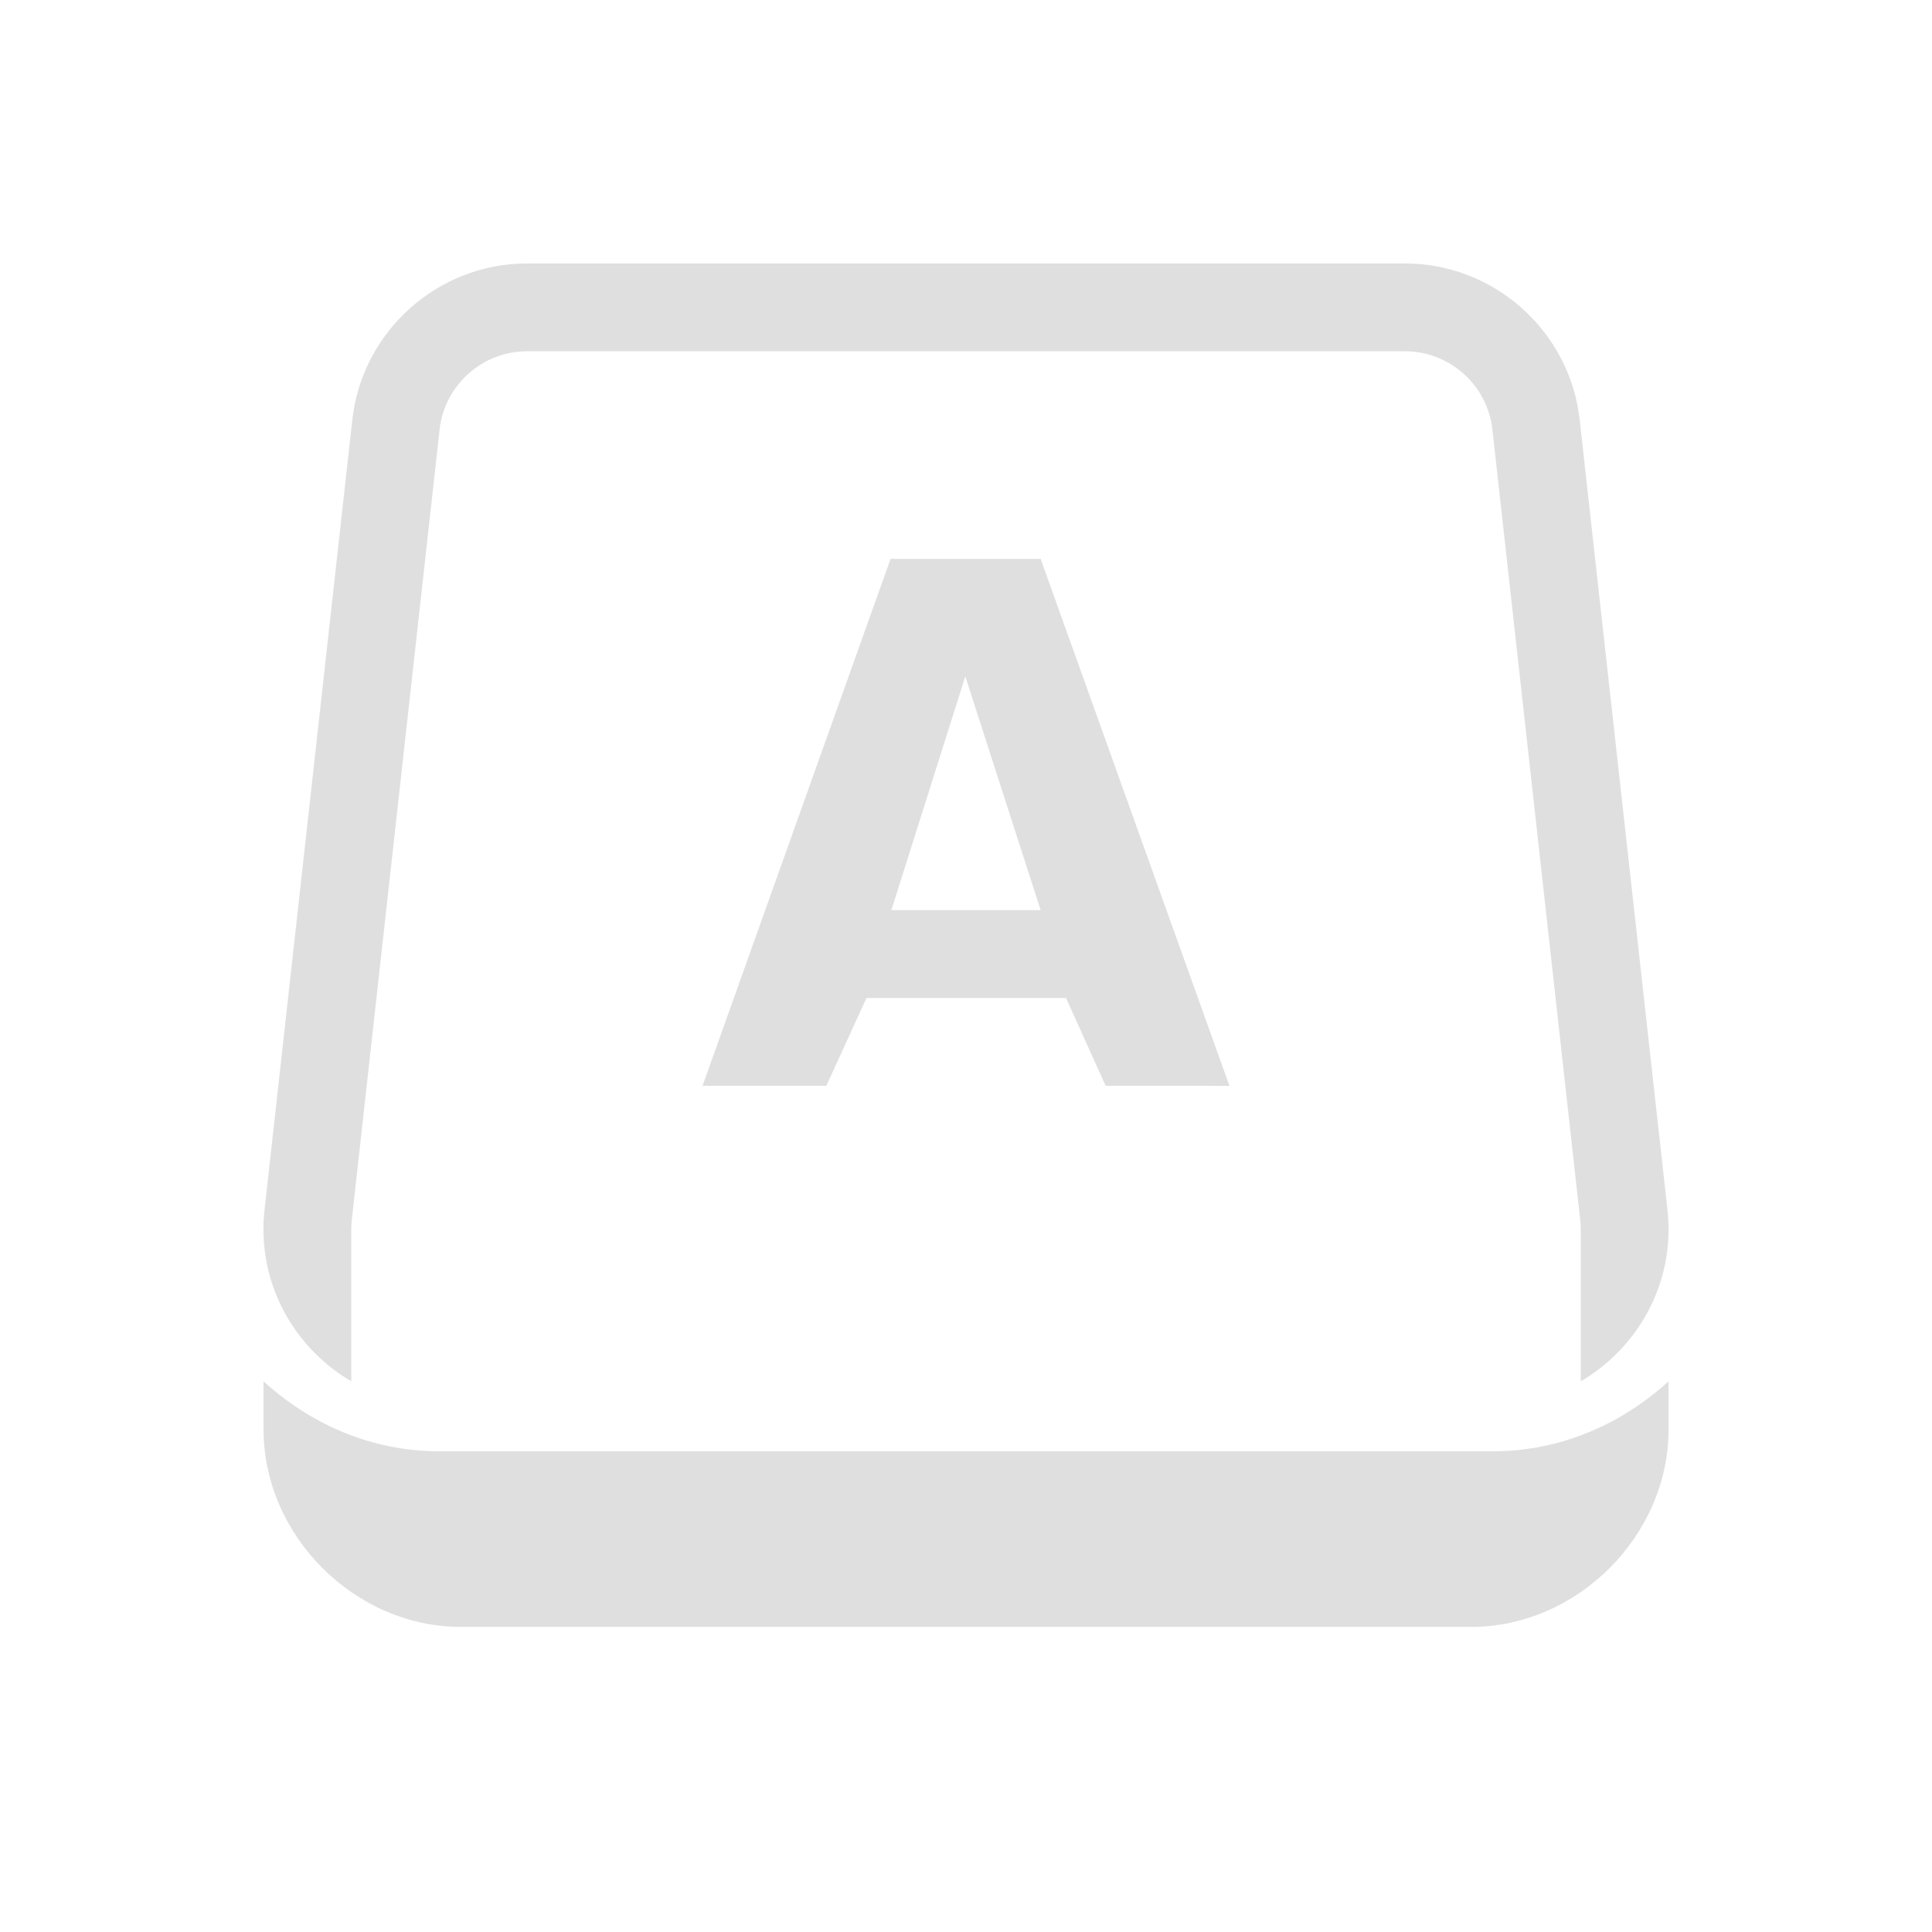 <svg xmlns="http://www.w3.org/2000/svg" width="100%" height="100%" viewBox="-3 -3 22 22">
 <defs>
  <style id="current-color-scheme" type="text/css">
   .ColorScheme-Text { color:#dfdfdf; } .ColorScheme-Highlight { color:#4285f4; } .ColorScheme-NeutralText { color:#ff9800; } .ColorScheme-PositiveText { color:#4caf50; } .ColorScheme-NegativeText { color:#f44336; }
  </style>
 </defs>
 <path style="fill:currentColor" class="ColorScheme-Text" d="m.001 12.729v.547c0 1.212 1.038 2.25 2.249 2.25h11.5c1.212 0 2.25-1.038 2.25-2.25v-.547c-.532.485-1.225.797-2 .797h-12c-.774 0-1.468-.312-1.999-.797zm.999 0c-.596-.348-1-.995-1-1.729 0-.074.004-.148.012-.221l1-9c.112-1.008.974-1.779 1.988-1.779h10c1.014 0 1.876.771 1.988 1.779l1 9c.008.073.012.147.012.221 0 .734-.404 1.381-1 1.729v-1.729c0-.037-.002-.074-.006-.111 0 0-1-9-1-8.999-.056-.504-.487-.89-.994-.89h-10c-.507 0-.938.386-.994.889l-1 9c-.004.037-.006.074-.006.111zm6.141-9.365h1.709l2.15 6.001-1.41-.001-.451-1h-2.272l-.457 1h-1.41zm.851 1.338-.842 2.662h1.7z" />
</svg>
